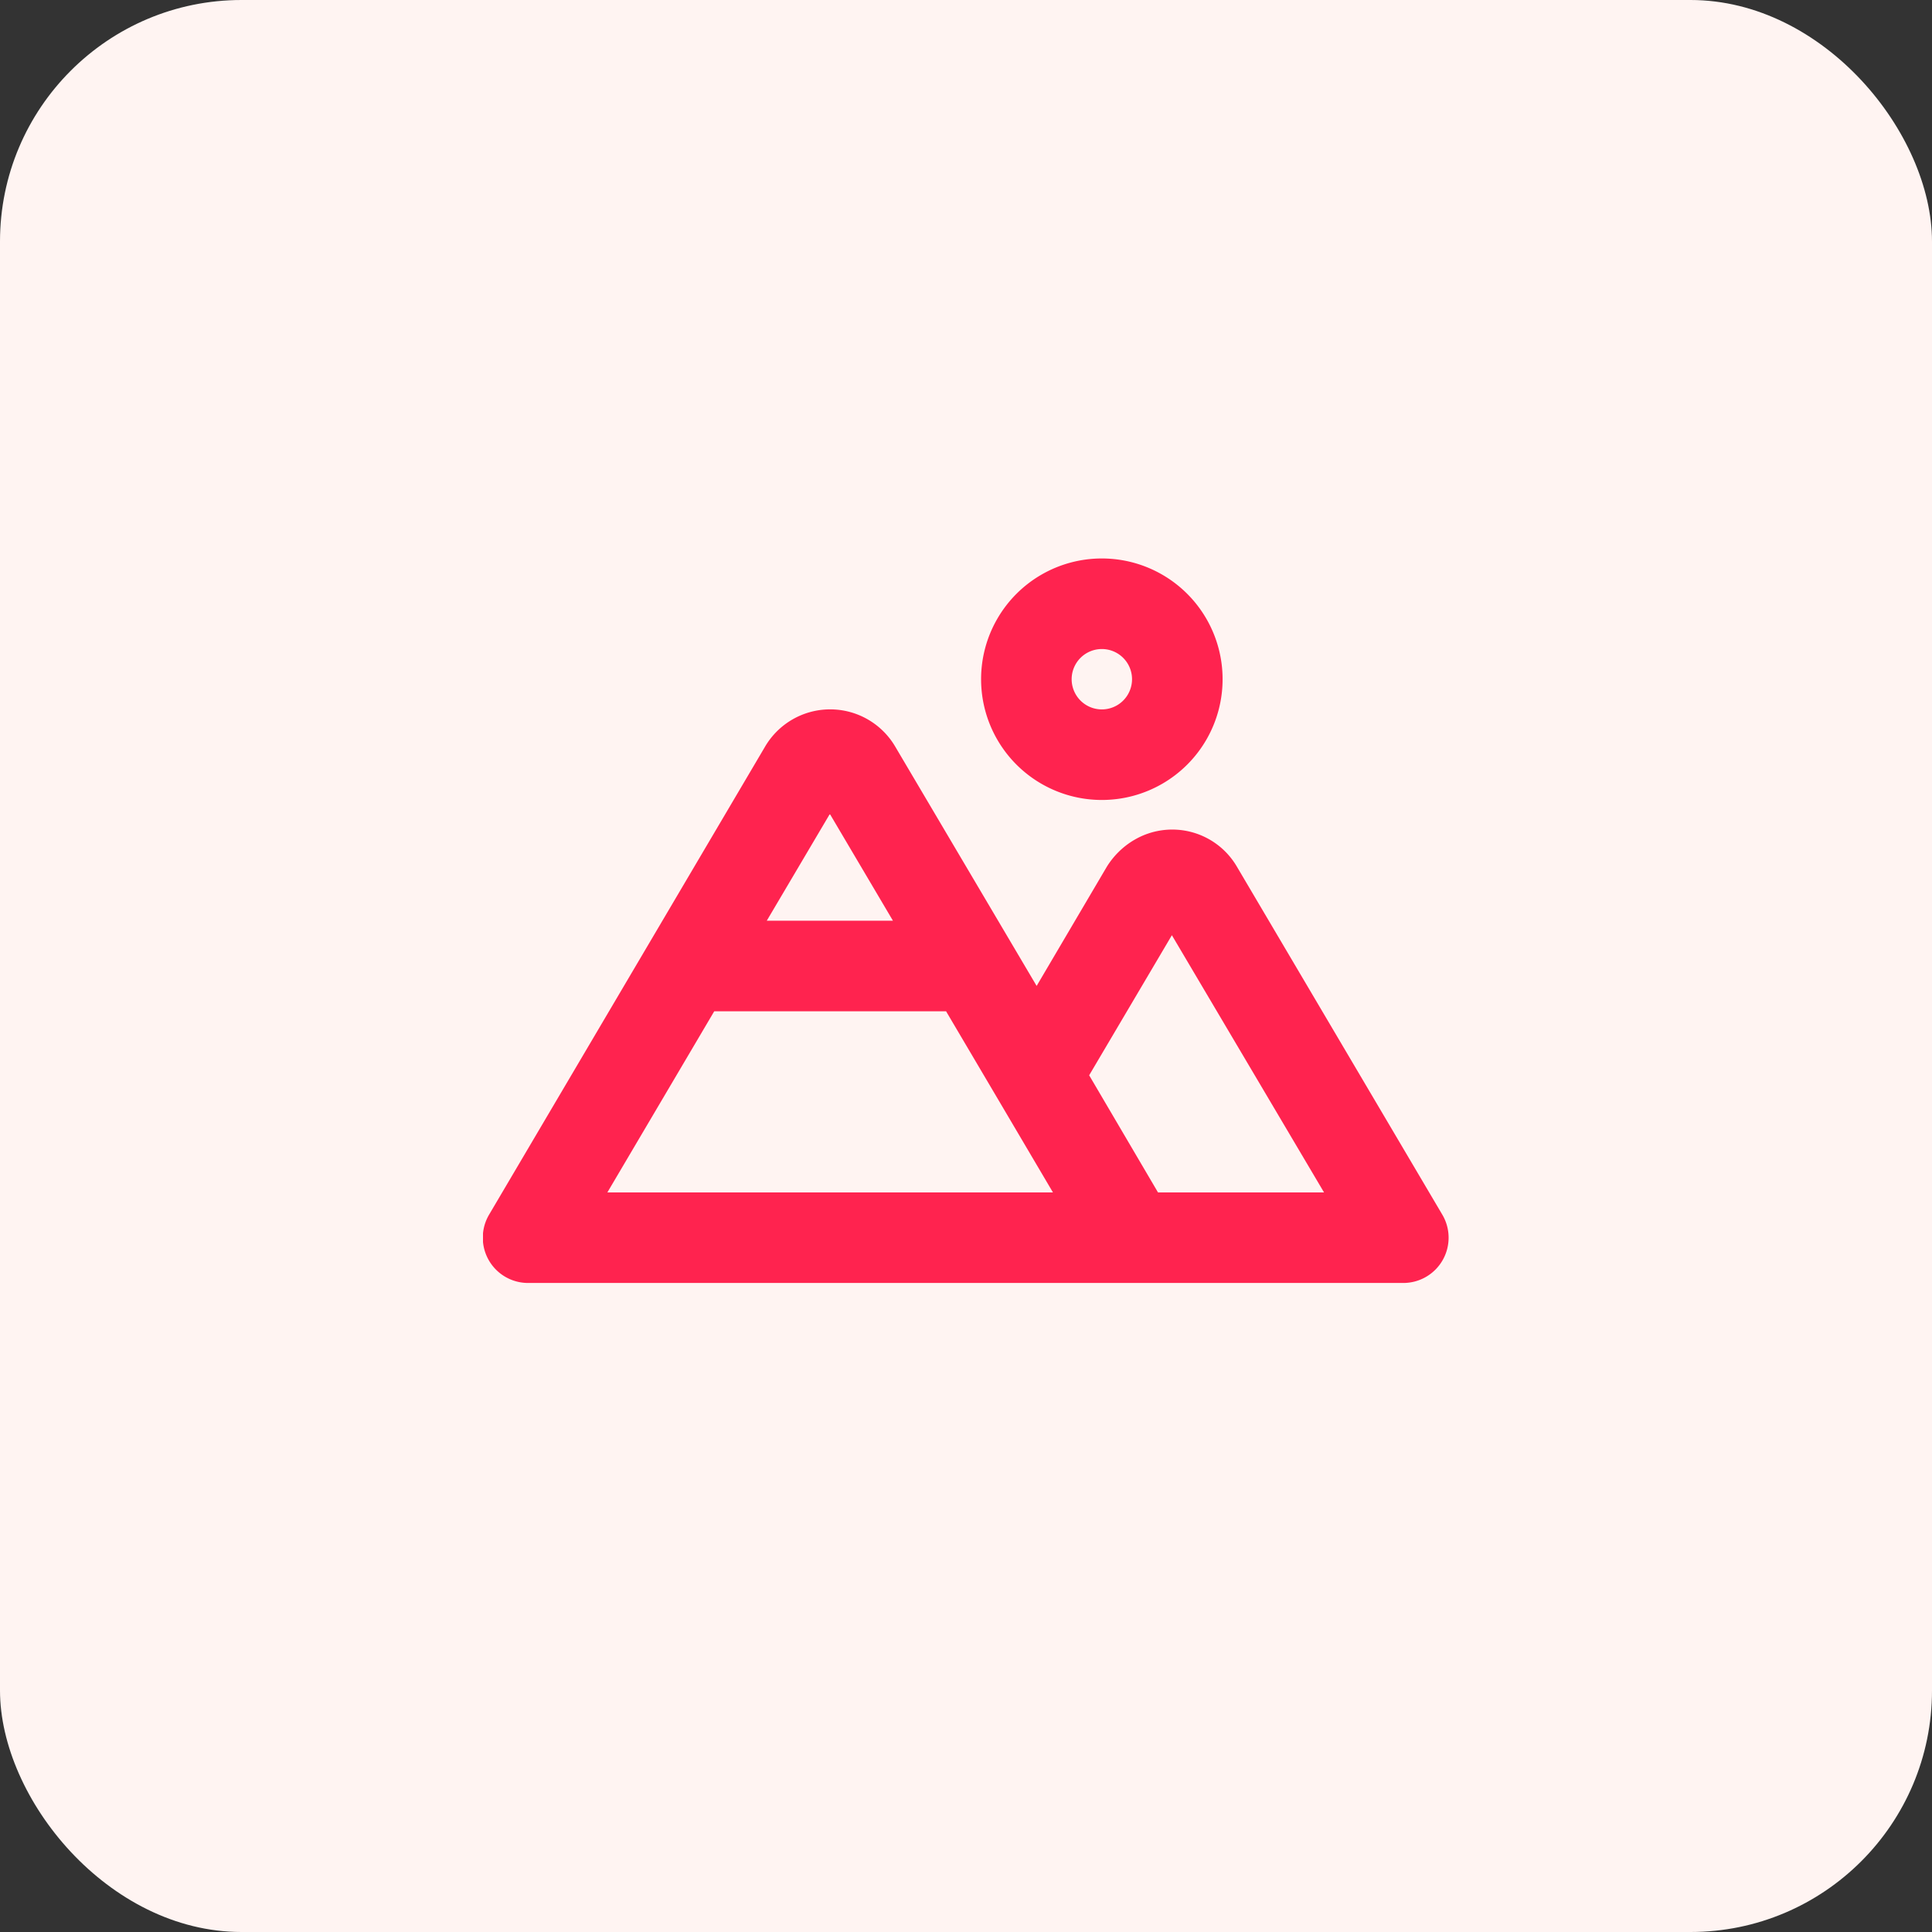 <?xml version="1.0" encoding="UTF-8"?> <svg xmlns="http://www.w3.org/2000/svg" width="32" height="32" fill="none" viewBox="0 0 32 32"><rect x="0" y="0" width="32" height="32" fill="#333333" stroke="none"/><rect width="32" height="32" fill="#FFF4F2" rx="4"></rect><g clip-path="url(#a)"><path fill="#FF234F" d="M18.25 13.25a2 2 0 1 0 0-4 2 2 0 0 0 0 4Zm0-2.5a.5.5 0 1 1 0 1 .5.5 0 0 1 0-1Zm5.64 9.37-3.4-5.76a1.24 1.24 0 0 0-1.7-.45c-.19.11-.35.27-.46.45l-1.16 1.97-2.34-3.96a1.25 1.25 0 0 0-2.16 0L8.1 20.12a.75.75 0 0 0 .65 1.13h14.5a.75.75 0 0 0 .64-1.13Zm-10.14-6.63 1.04 1.76H12.7l1.04-1.76Zm-3.69 6.26 1.77-3h3.84l.85 1.44.92 1.56h-7.38Zm9.12 0-1.14-1.94 1.37-2.32 2.52 4.26h-2.75Z"></path></g><defs><clipPath id="a"><path fill="#fff" d="M8 8h16v16H8z"></path></clipPath></defs></svg> 
